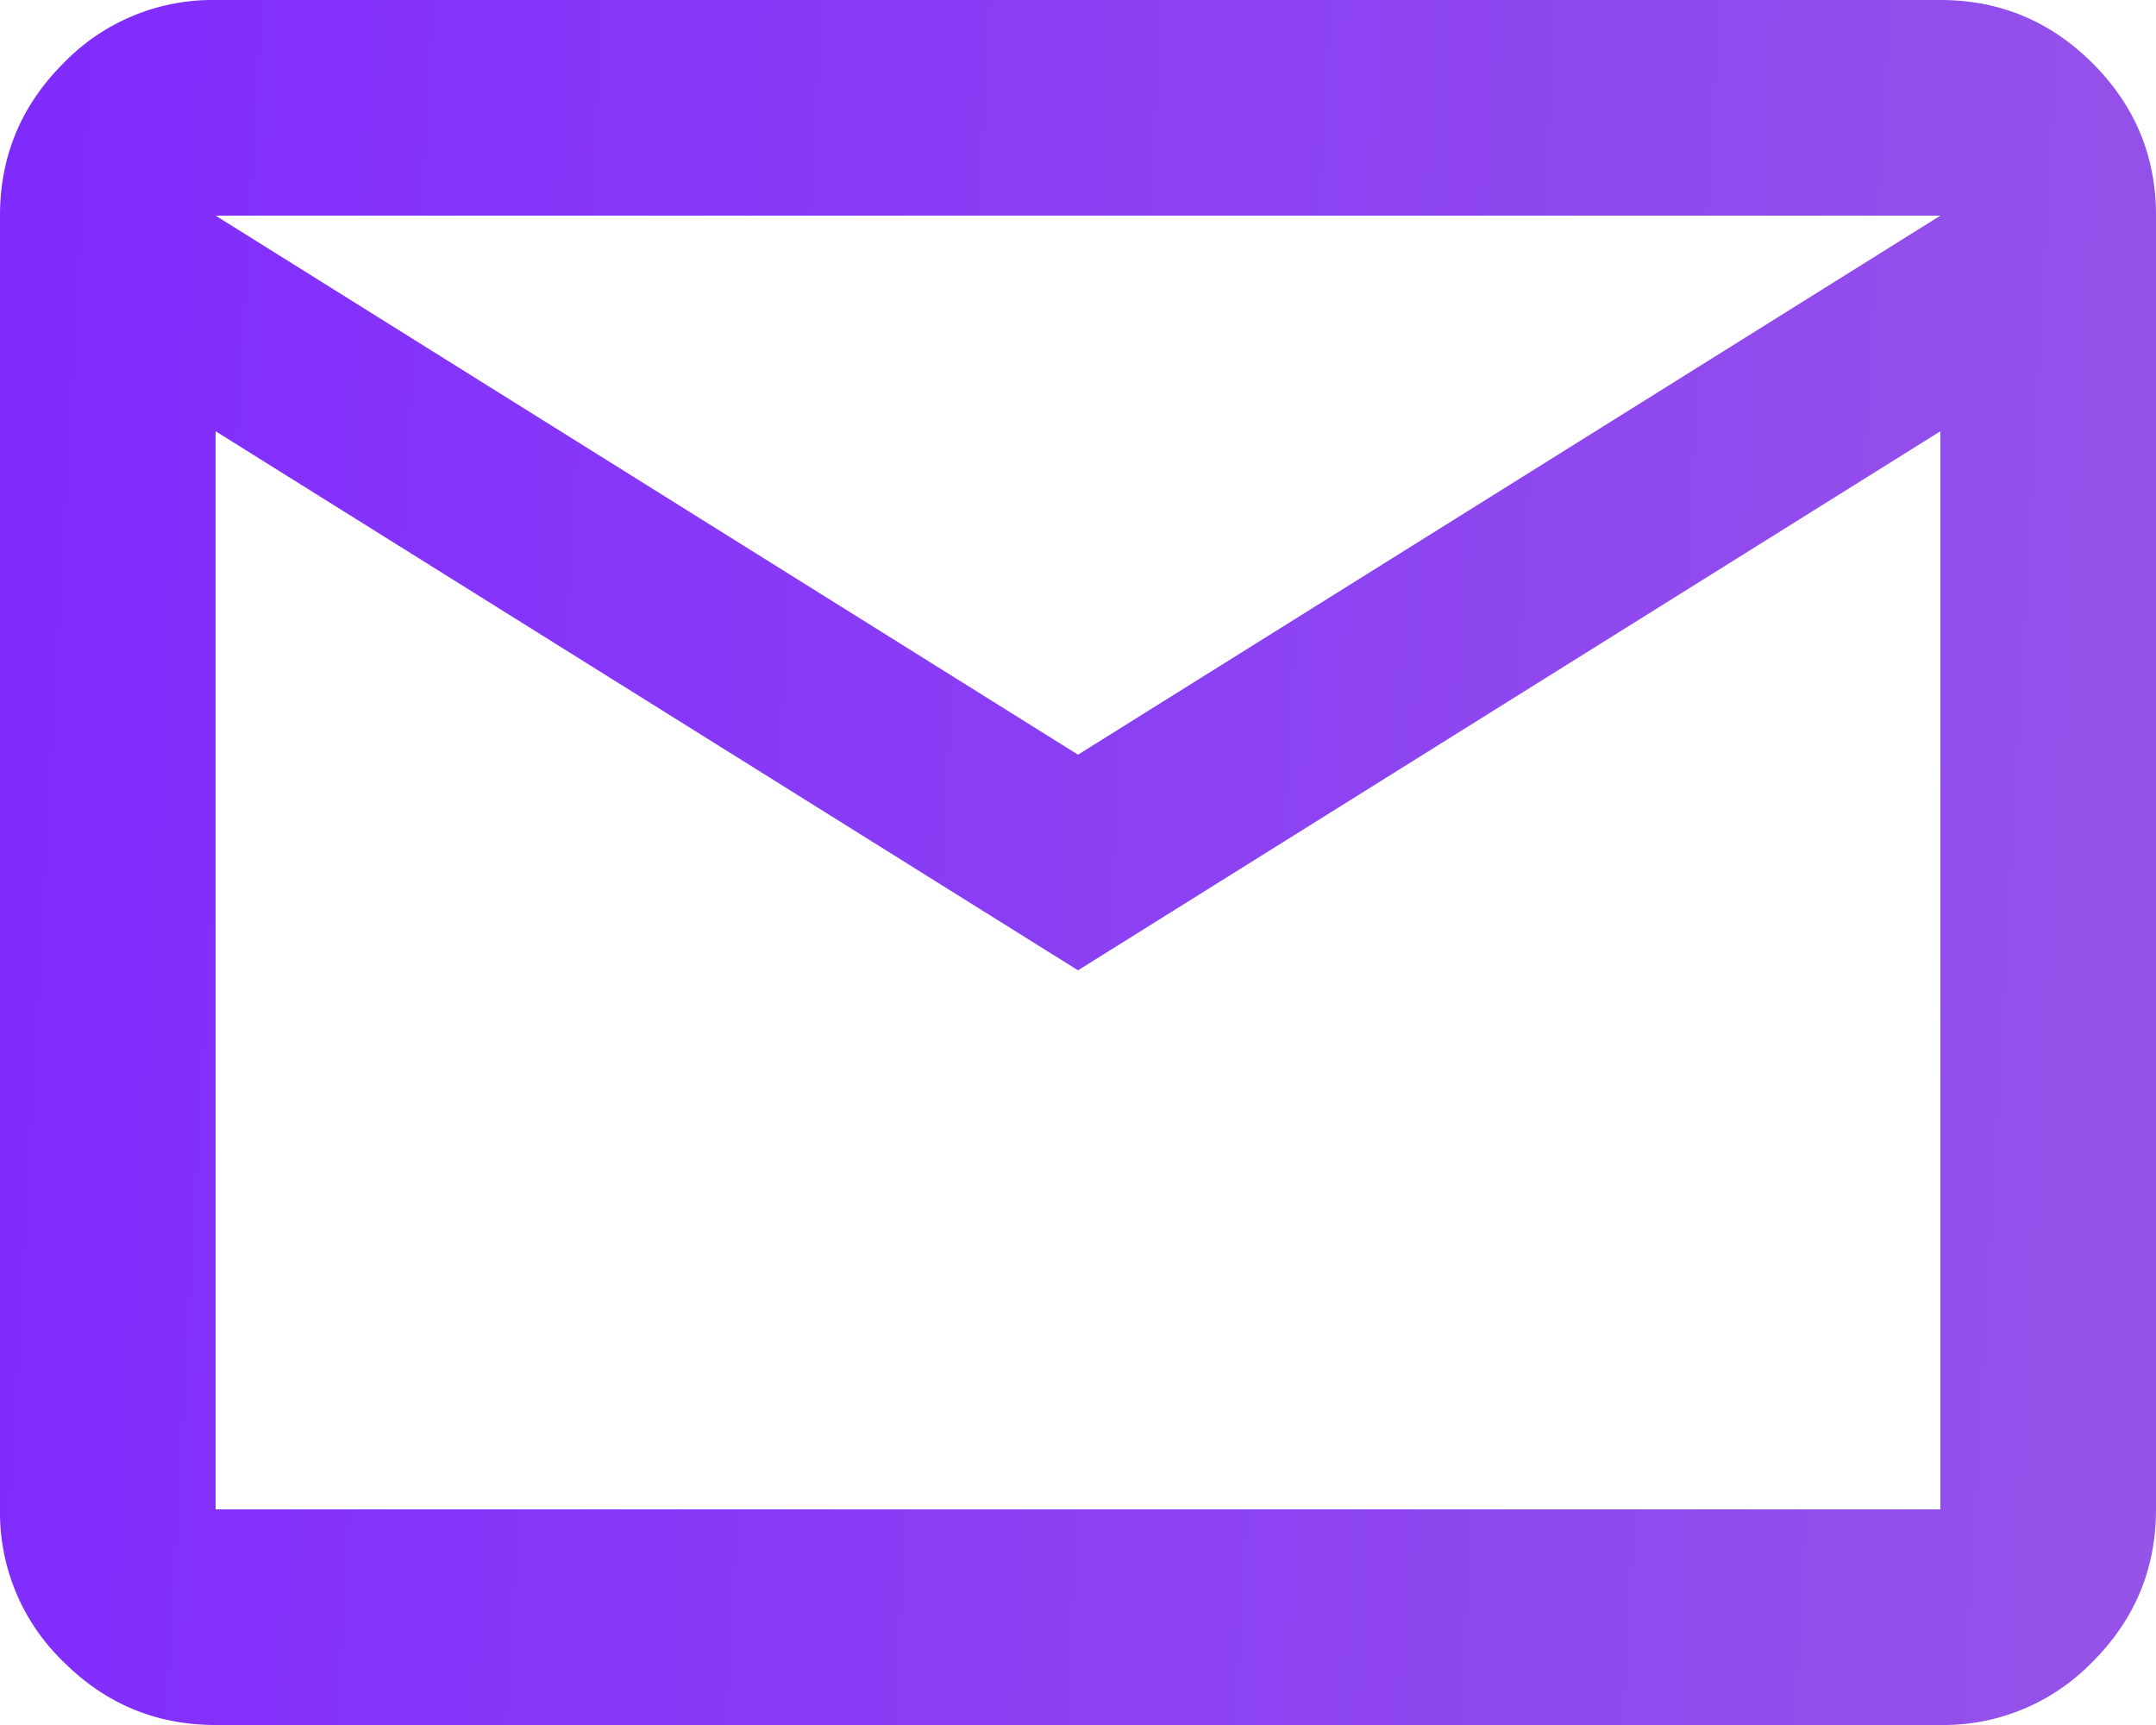 <?xml version="1.0" encoding="UTF-8"?> <svg xmlns="http://www.w3.org/2000/svg" width="20" height="16" fill="none"> <path d="M2 16c-.55 0-1.021-.196-1.413-.588A1.922 1.922 0 0 1 0 14V2C0 1.45.196.979.588.587A1.922 1.922 0 0 1 2 0h16c.55 0 1.021.196 1.413.588.392.392.588.863.587 1.412v12c0 .55-.196 1.021-.588 1.413A1.922 1.922 0 0 1 18 16H2Zm8-7L2 4v10h16V4l-8 5Zm0-2 8-5H2l8 5ZM2 4V2v12V4Z" fill="url(#a)"></path> <defs> <linearGradient id="a" x1="-1.181" y1="4.471" x2="20.575" y2="5.684" gradientUnits="userSpaceOnUse"> <stop stop-color="#7F29FF"></stop> <stop offset="1" stop-color="#9553E8"></stop> </linearGradient> </defs> </svg> 
